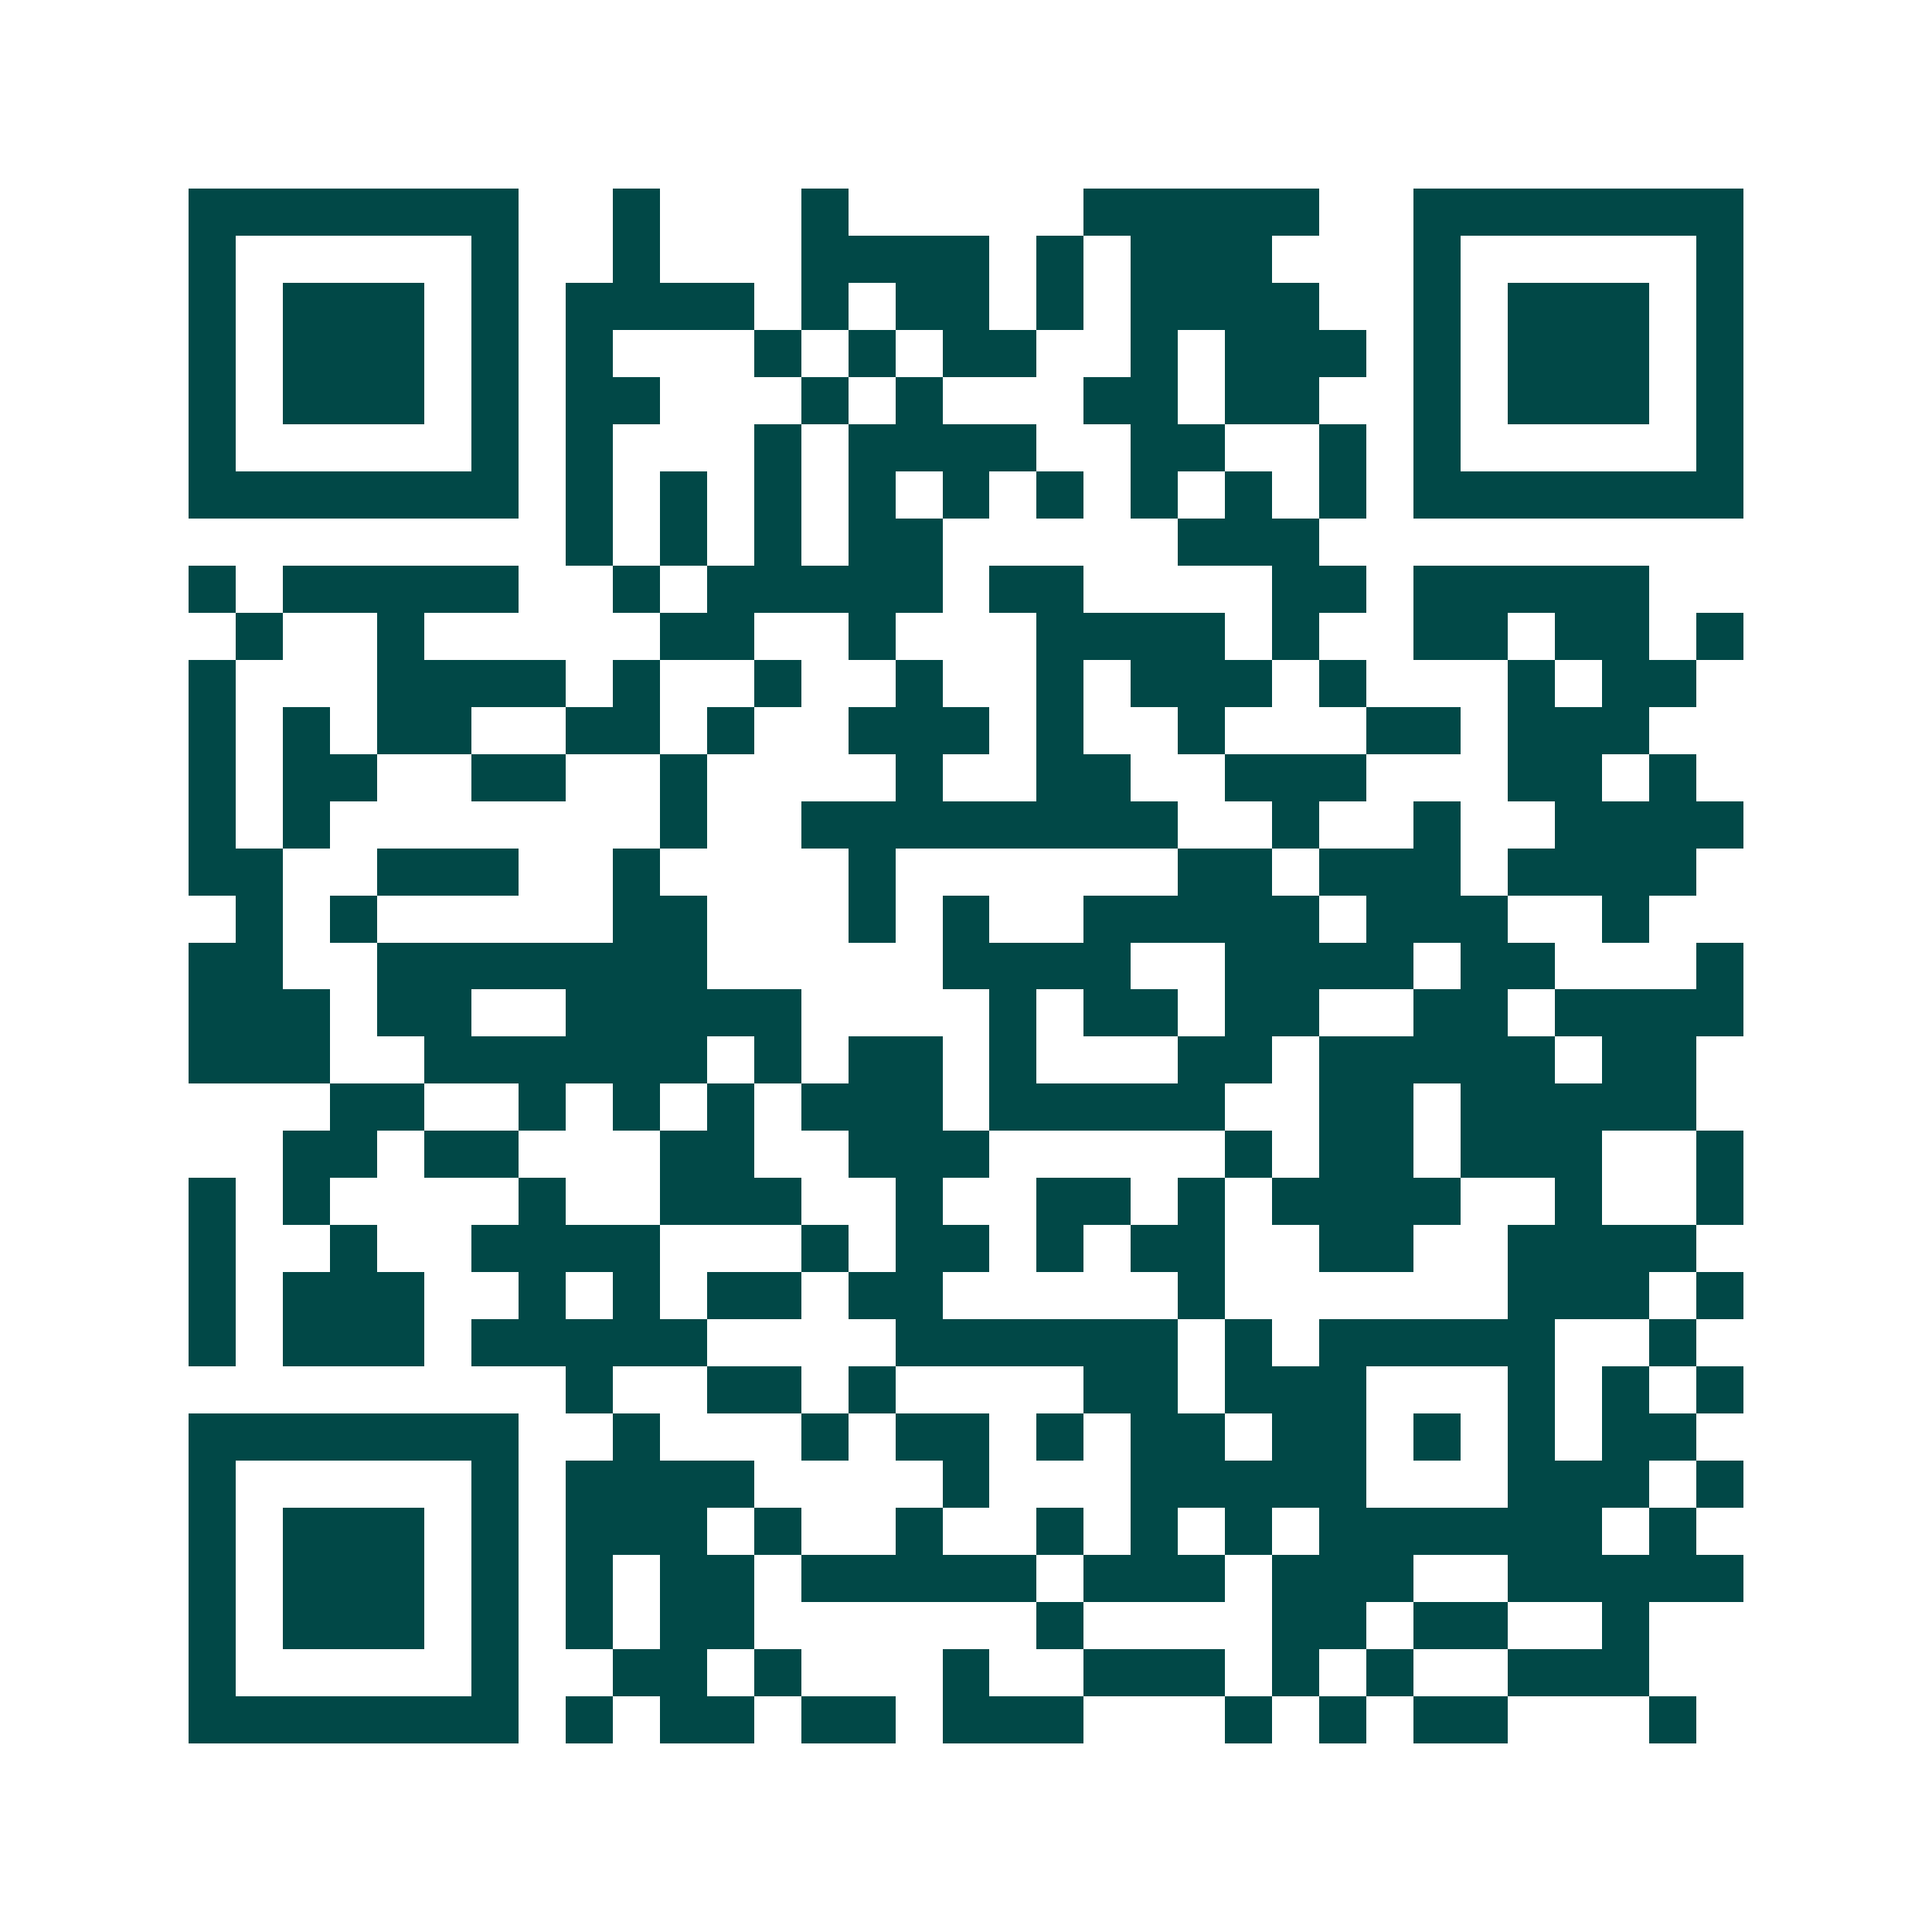 <svg xmlns="http://www.w3.org/2000/svg" width="200" height="200" viewBox="0 0 41 41" shape-rendering="crispEdges"><path fill="#ffffff" d="M0 0h41v41H0z"/><path stroke="#014847" d="M4 4.5h7m2 0h1m3 0h1m5 0h5m2 0h7M4 5.5h1m5 0h1m2 0h1m3 0h4m1 0h1m1 0h3m3 0h1m5 0h1M4 6.5h1m1 0h3m1 0h1m1 0h4m1 0h1m1 0h2m1 0h1m1 0h4m2 0h1m1 0h3m1 0h1M4 7.5h1m1 0h3m1 0h1m1 0h1m3 0h1m1 0h1m1 0h2m2 0h1m1 0h3m1 0h1m1 0h3m1 0h1M4 8.5h1m1 0h3m1 0h1m1 0h2m3 0h1m1 0h1m3 0h2m1 0h2m2 0h1m1 0h3m1 0h1M4 9.5h1m5 0h1m1 0h1m3 0h1m1 0h4m2 0h2m2 0h1m1 0h1m5 0h1M4 10.5h7m1 0h1m1 0h1m1 0h1m1 0h1m1 0h1m1 0h1m1 0h1m1 0h1m1 0h1m1 0h7M12 11.5h1m1 0h1m1 0h1m1 0h2m5 0h3M4 12.5h1m1 0h5m2 0h1m1 0h5m1 0h2m4 0h2m1 0h5M5 13.5h1m2 0h1m5 0h2m2 0h1m3 0h4m1 0h1m2 0h2m1 0h2m1 0h1M4 14.5h1m3 0h4m1 0h1m2 0h1m2 0h1m2 0h1m1 0h3m1 0h1m3 0h1m1 0h2M4 15.5h1m1 0h1m1 0h2m2 0h2m1 0h1m2 0h3m1 0h1m2 0h1m3 0h2m1 0h3M4 16.5h1m1 0h2m2 0h2m2 0h1m4 0h1m2 0h2m2 0h3m3 0h2m1 0h1M4 17.5h1m1 0h1m7 0h1m2 0h8m2 0h1m2 0h1m2 0h4M4 18.5h2m2 0h3m2 0h1m4 0h1m6 0h2m1 0h3m1 0h4M5 19.5h1m1 0h1m5 0h2m3 0h1m1 0h1m2 0h5m1 0h3m2 0h1M4 20.5h2m2 0h7m5 0h4m2 0h4m1 0h2m3 0h1M4 21.5h3m1 0h2m2 0h5m4 0h1m1 0h2m1 0h2m2 0h2m1 0h4M4 22.5h3m2 0h6m1 0h1m1 0h2m1 0h1m3 0h2m1 0h5m1 0h2M7 23.5h2m2 0h1m1 0h1m1 0h1m1 0h3m1 0h5m2 0h2m1 0h5M6 24.5h2m1 0h2m3 0h2m2 0h3m5 0h1m1 0h2m1 0h3m2 0h1M4 25.5h1m1 0h1m4 0h1m2 0h3m2 0h1m2 0h2m1 0h1m1 0h4m2 0h1m2 0h1M4 26.5h1m2 0h1m2 0h4m3 0h1m1 0h2m1 0h1m1 0h2m2 0h2m2 0h4M4 27.5h1m1 0h3m2 0h1m1 0h1m1 0h2m1 0h2m5 0h1m6 0h3m1 0h1M4 28.5h1m1 0h3m1 0h5m4 0h6m1 0h1m1 0h5m2 0h1M12 29.5h1m2 0h2m1 0h1m4 0h2m1 0h3m3 0h1m1 0h1m1 0h1M4 30.5h7m2 0h1m3 0h1m1 0h2m1 0h1m1 0h2m1 0h2m1 0h1m1 0h1m1 0h2M4 31.5h1m5 0h1m1 0h4m4 0h1m3 0h5m3 0h3m1 0h1M4 32.5h1m1 0h3m1 0h1m1 0h3m1 0h1m2 0h1m2 0h1m1 0h1m1 0h1m1 0h6m1 0h1M4 33.5h1m1 0h3m1 0h1m1 0h1m1 0h2m1 0h5m1 0h3m1 0h3m2 0h5M4 34.5h1m1 0h3m1 0h1m1 0h1m1 0h2m6 0h1m4 0h2m1 0h2m2 0h1M4 35.5h1m5 0h1m2 0h2m1 0h1m3 0h1m2 0h3m1 0h1m1 0h1m2 0h3M4 36.5h7m1 0h1m1 0h2m1 0h2m1 0h3m3 0h1m1 0h1m1 0h2m3 0h1"/></svg>

